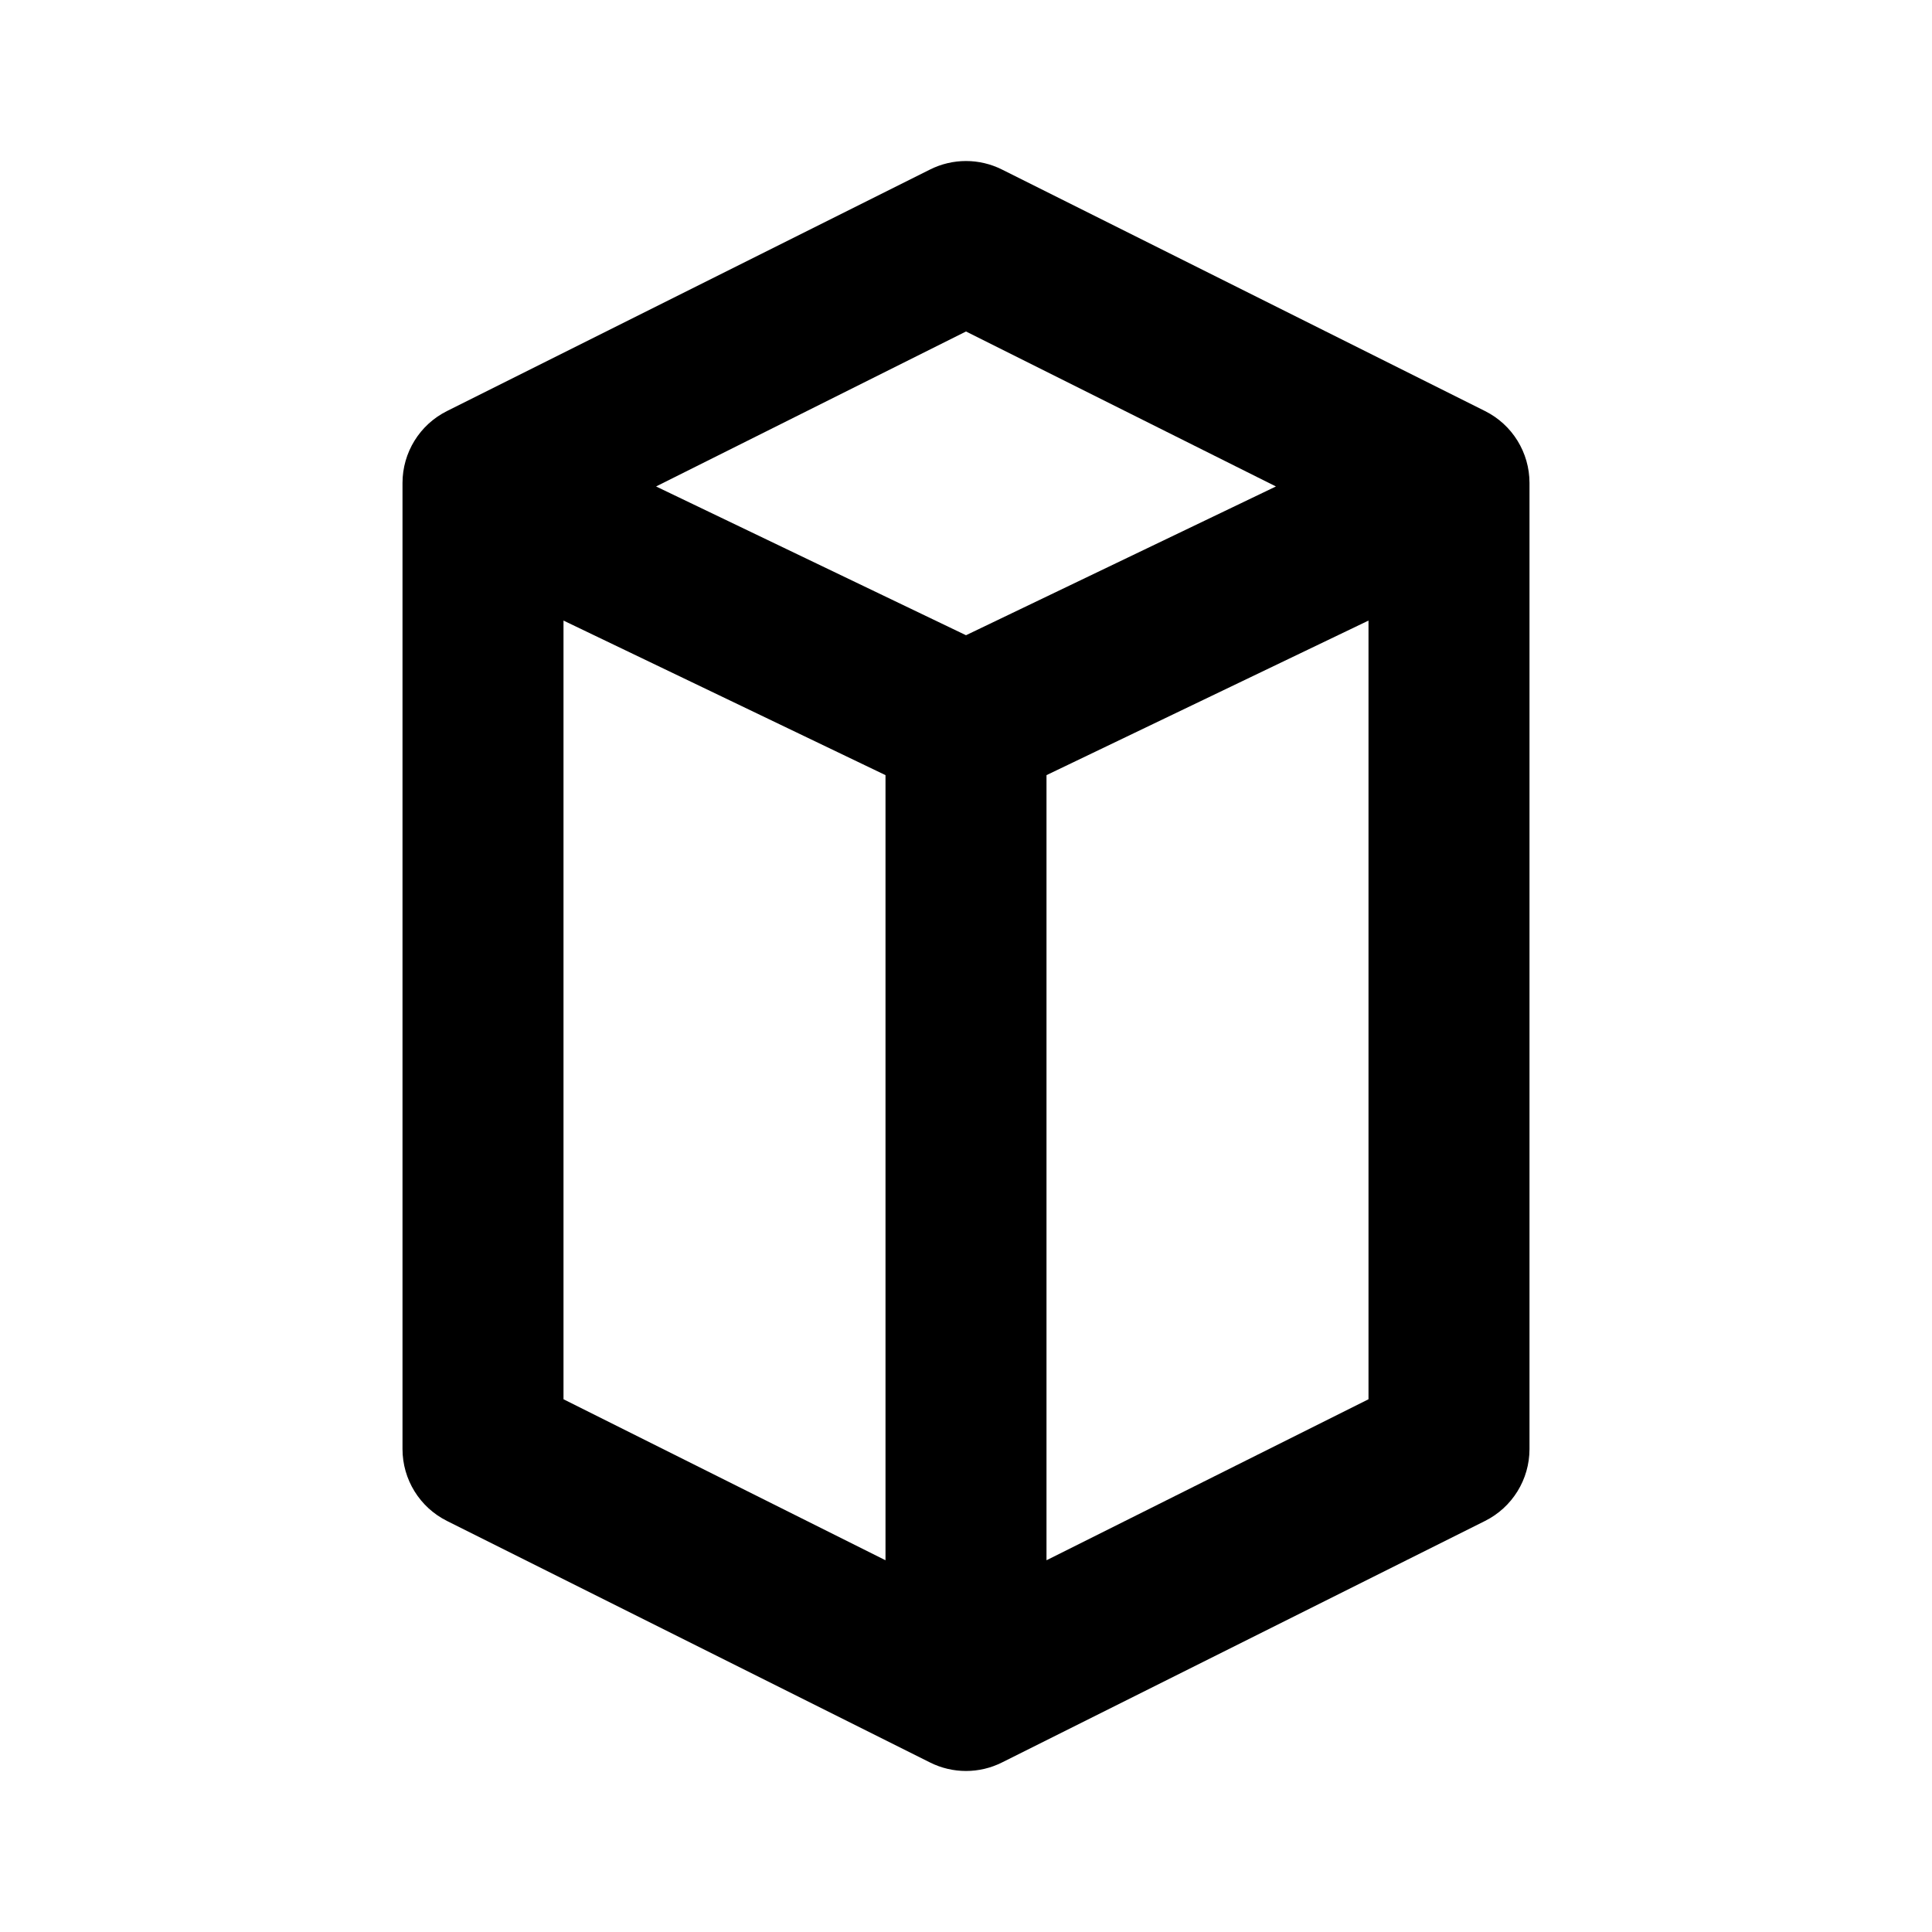 <svg width="24" height="24" viewBox="0 0 24 24" fill="none" xmlns="http://www.w3.org/2000/svg">
<path fill-rule="evenodd" clip-rule="evenodd" d="M11.553 2.106C11.834 1.965 12.166 1.965 12.447 2.106L18.447 5.106C18.786 5.275 19 5.621 19 6V18C19 18.379 18.786 18.725 18.447 18.894L12.447 21.894C12.166 22.035 11.834 22.035 11.553 21.894L5.553 18.894C5.214 18.725 5 18.379 5 18V6C5 5.621 5.214 5.275 5.553 5.106L11.553 2.106ZM7 7.709V17.382L11 19.382V9.629L7 7.709ZM13 9.629V19.382L17 17.382V7.709L13 9.629ZM15.85 6.043L12 4.118L8.15 6.043L12 7.891L15.85 6.043Z" fill="black"/>
</svg>
